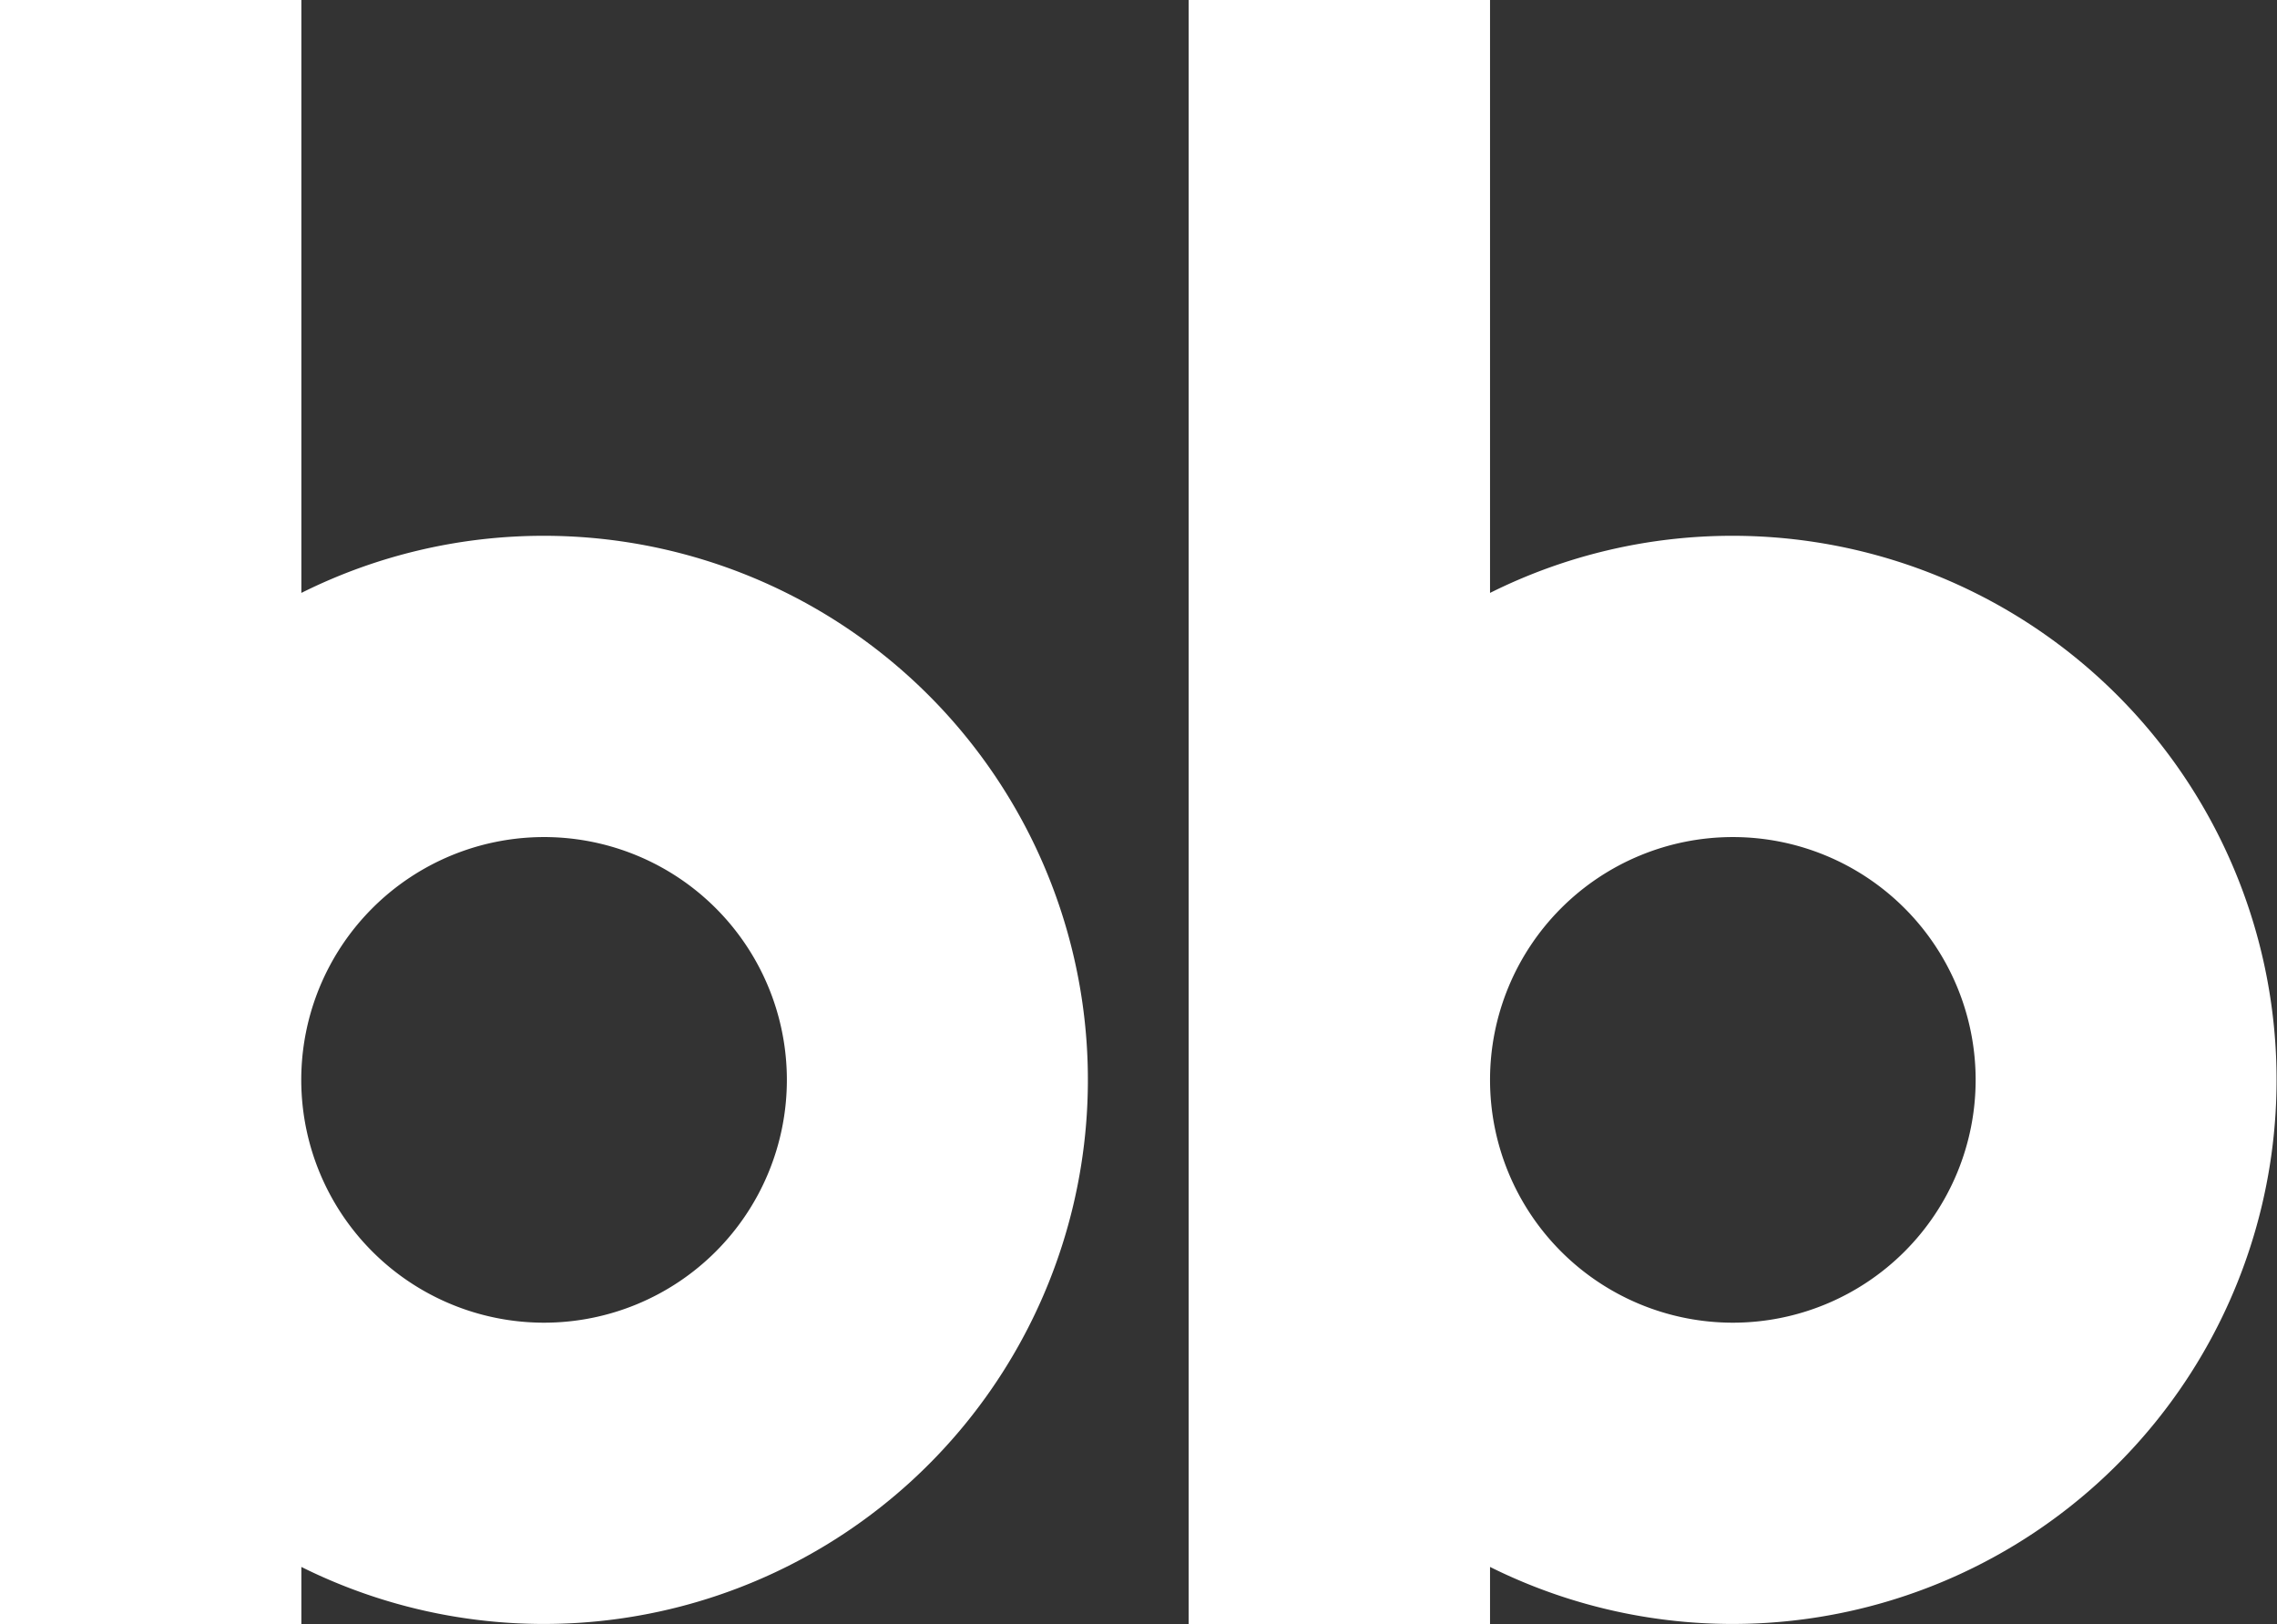 <svg xmlns="http://www.w3.org/2000/svg" viewBox="0 0 236.42 168.63"><rect x="0" y="0" width="236.42" height="168.63" fill="#333333" stroke="none"/><defs><style>.cls-1{fill:#fff;}.cls-2{fill:none;}</style></defs><g id="Calque_2" data-name="Calque 2"><g id="Calque_1-2" data-name="Calque 1"><g id="Calque_2-2" data-name="Calque 2"><g id="Calque_1-2-2" data-name="Calque 1-2"><path class="cls-1" d="M56.5,55.63a56.28,56.28,0,0,0-25.21,5.93V0H0V168.62H31.29v-5.93A56.49,56.49,0,1,0,56.5,55.63Zm0,81.7a25.21,25.21,0,1,1,25.2-25.21,25.21,25.21,0,0,1-25.2,25.21Z"/><path class="cls-1" d="M179.92,55.63a56.28,56.28,0,0,0-25.21,5.93V0H123.42V168.62h31.29v-5.93A56.49,56.49,0,1,0,179.92,55.63Zm0,81.7a25.21,25.21,0,1,1,25.21-25.21,25.21,25.21,0,0,1-25.21,25.21Z"/></g></g><rect class="cls-2" width="236.42" height="168.63"/></g></g></svg>